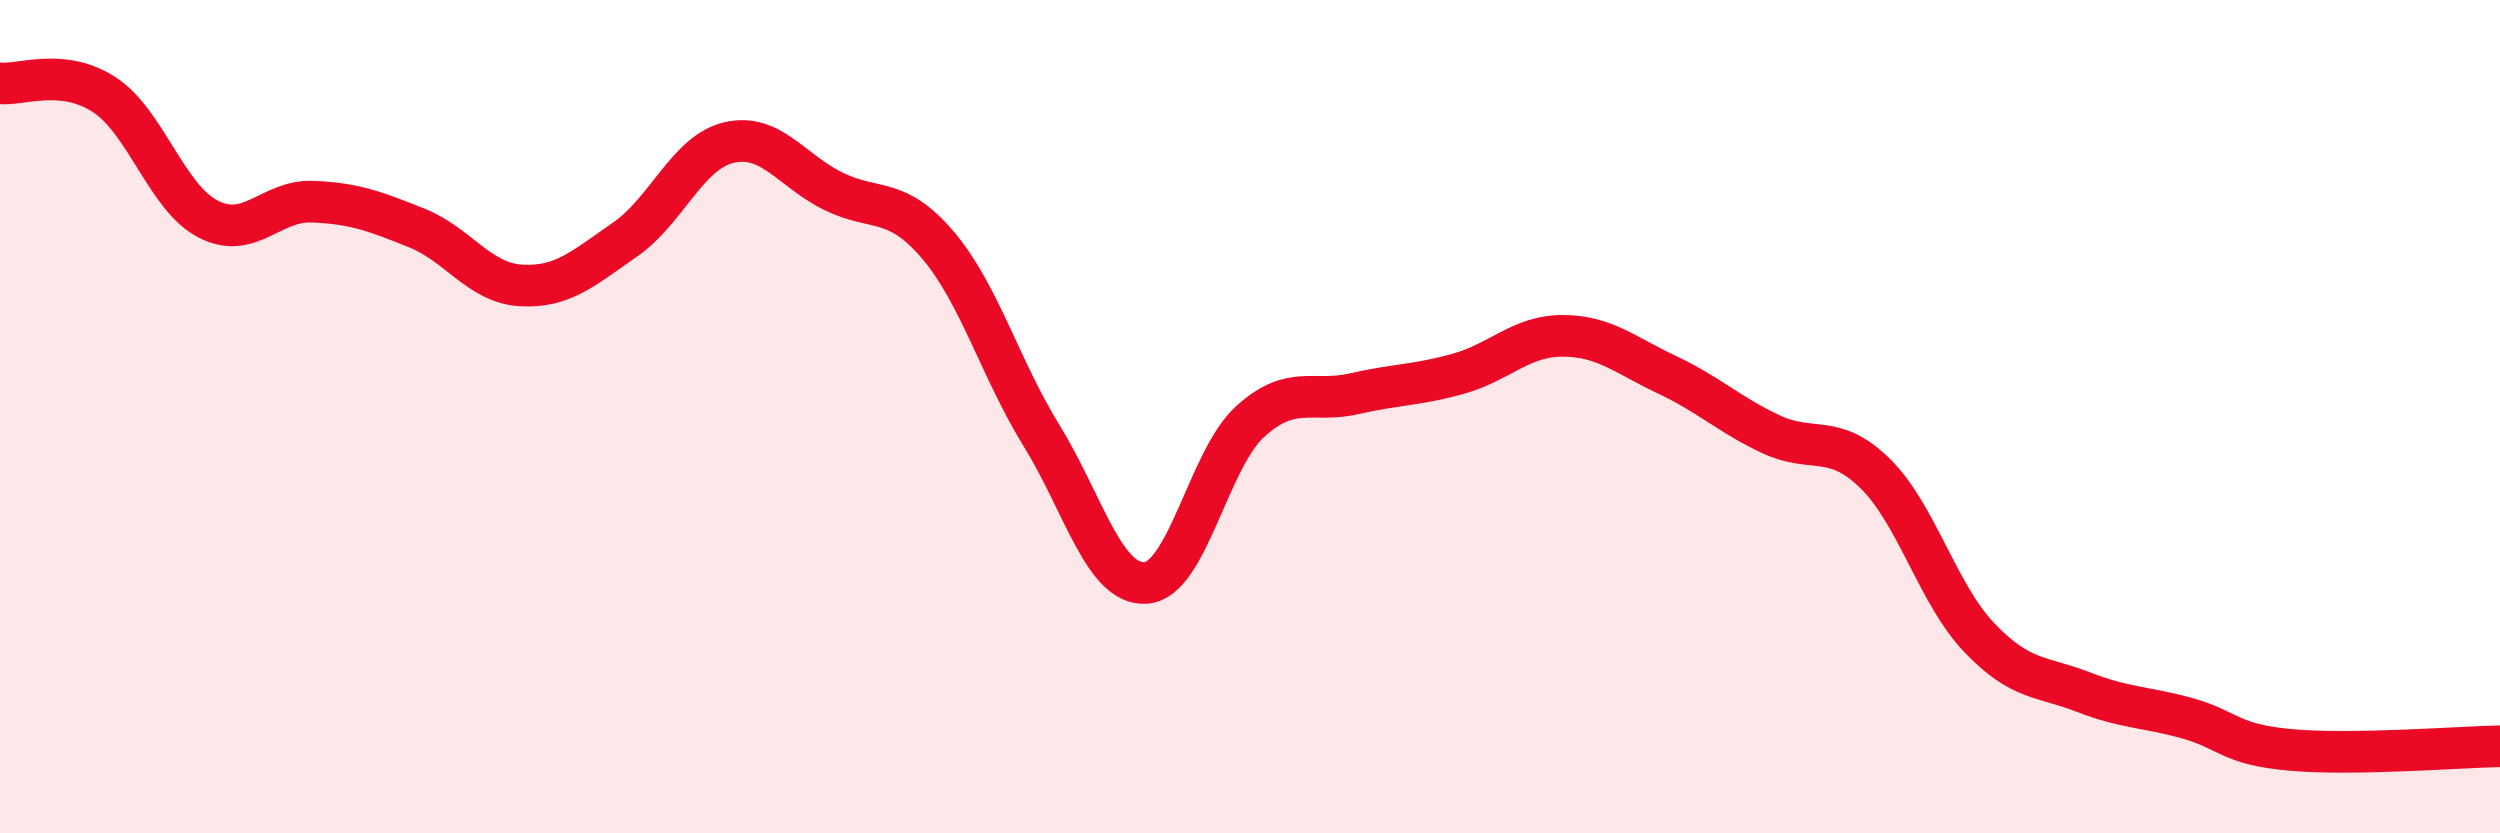 
    <svg width="60" height="20" viewBox="0 0 60 20" xmlns="http://www.w3.org/2000/svg">
      <path
        d="M 0,2 C 0.5,2.05 1.5,1.62 2.5,2.27 C 3.5,2.92 4,4.75 5,5.26 C 6,5.77 6.5,4.8 7.5,4.84 C 8.5,4.88 9,5.07 10,5.47 C 11,5.87 11.5,6.79 12.5,6.85 C 13.5,6.91 14,6.44 15,5.75 C 16,5.06 16.5,3.65 17.5,3.42 C 18.5,3.19 19,4.1 20,4.59 C 21,5.08 21.5,4.7 22.5,5.87 C 23.5,7.04 24,8.84 25,10.46 C 26,12.08 26.5,14.06 27.5,13.99 C 28.5,13.92 29,11.03 30,10.12 C 31,9.21 31.5,9.68 32.5,9.45 C 33.5,9.22 34,9.25 35,8.97 C 36,8.69 36.5,8.06 37.5,8.06 C 38.5,8.06 39,8.52 40,8.99 C 41,9.46 41.5,9.95 42.5,10.42 C 43.5,10.89 44,10.38 45,11.36 C 46,12.34 46.5,14.25 47.5,15.3 C 48.5,16.35 49,16.22 50,16.61 C 51,17 51.5,16.96 52.5,17.24 C 53.5,17.52 53.5,17.87 55,18 C 56.5,18.13 59,17.93 60,17.91L60 20L0 20Z"
        fill="#EB0A25"
        opacity="0.1"
        stroke-linecap="round"
        stroke-linejoin="round"
      />
      <path
        d="M 0,2 C 0.5,2.05 1.5,1.62 2.5,2.27 C 3.5,2.92 4,4.75 5,5.26 C 6,5.77 6.5,4.8 7.5,4.84 C 8.5,4.88 9,5.07 10,5.47 C 11,5.87 11.5,6.79 12.5,6.85 C 13.5,6.91 14,6.44 15,5.75 C 16,5.06 16.5,3.65 17.5,3.42 C 18.5,3.19 19,4.1 20,4.59 C 21,5.08 21.5,4.7 22.5,5.87 C 23.5,7.04 24,8.84 25,10.46 C 26,12.08 26.5,14.06 27.5,13.99 C 28.5,13.92 29,11.03 30,10.12 C 31,9.21 31.5,9.68 32.5,9.45 C 33.5,9.22 34,9.25 35,8.97 C 36,8.69 36.5,8.06 37.5,8.06 C 38.5,8.06 39,8.52 40,8.99 C 41,9.46 41.5,9.95 42.5,10.42 C 43.5,10.89 44,10.38 45,11.36 C 46,12.34 46.5,14.25 47.5,15.3 C 48.5,16.35 49,16.22 50,16.61 C 51,17 51.5,16.96 52.5,17.24 C 53.5,17.52 53.5,17.87 55,18 C 56.5,18.13 59,17.93 60,17.91"
        stroke="#EB0A25"
        stroke-width="1"
        fill="none"
        stroke-linecap="round"
        stroke-linejoin="round"
      />
    </svg>
  